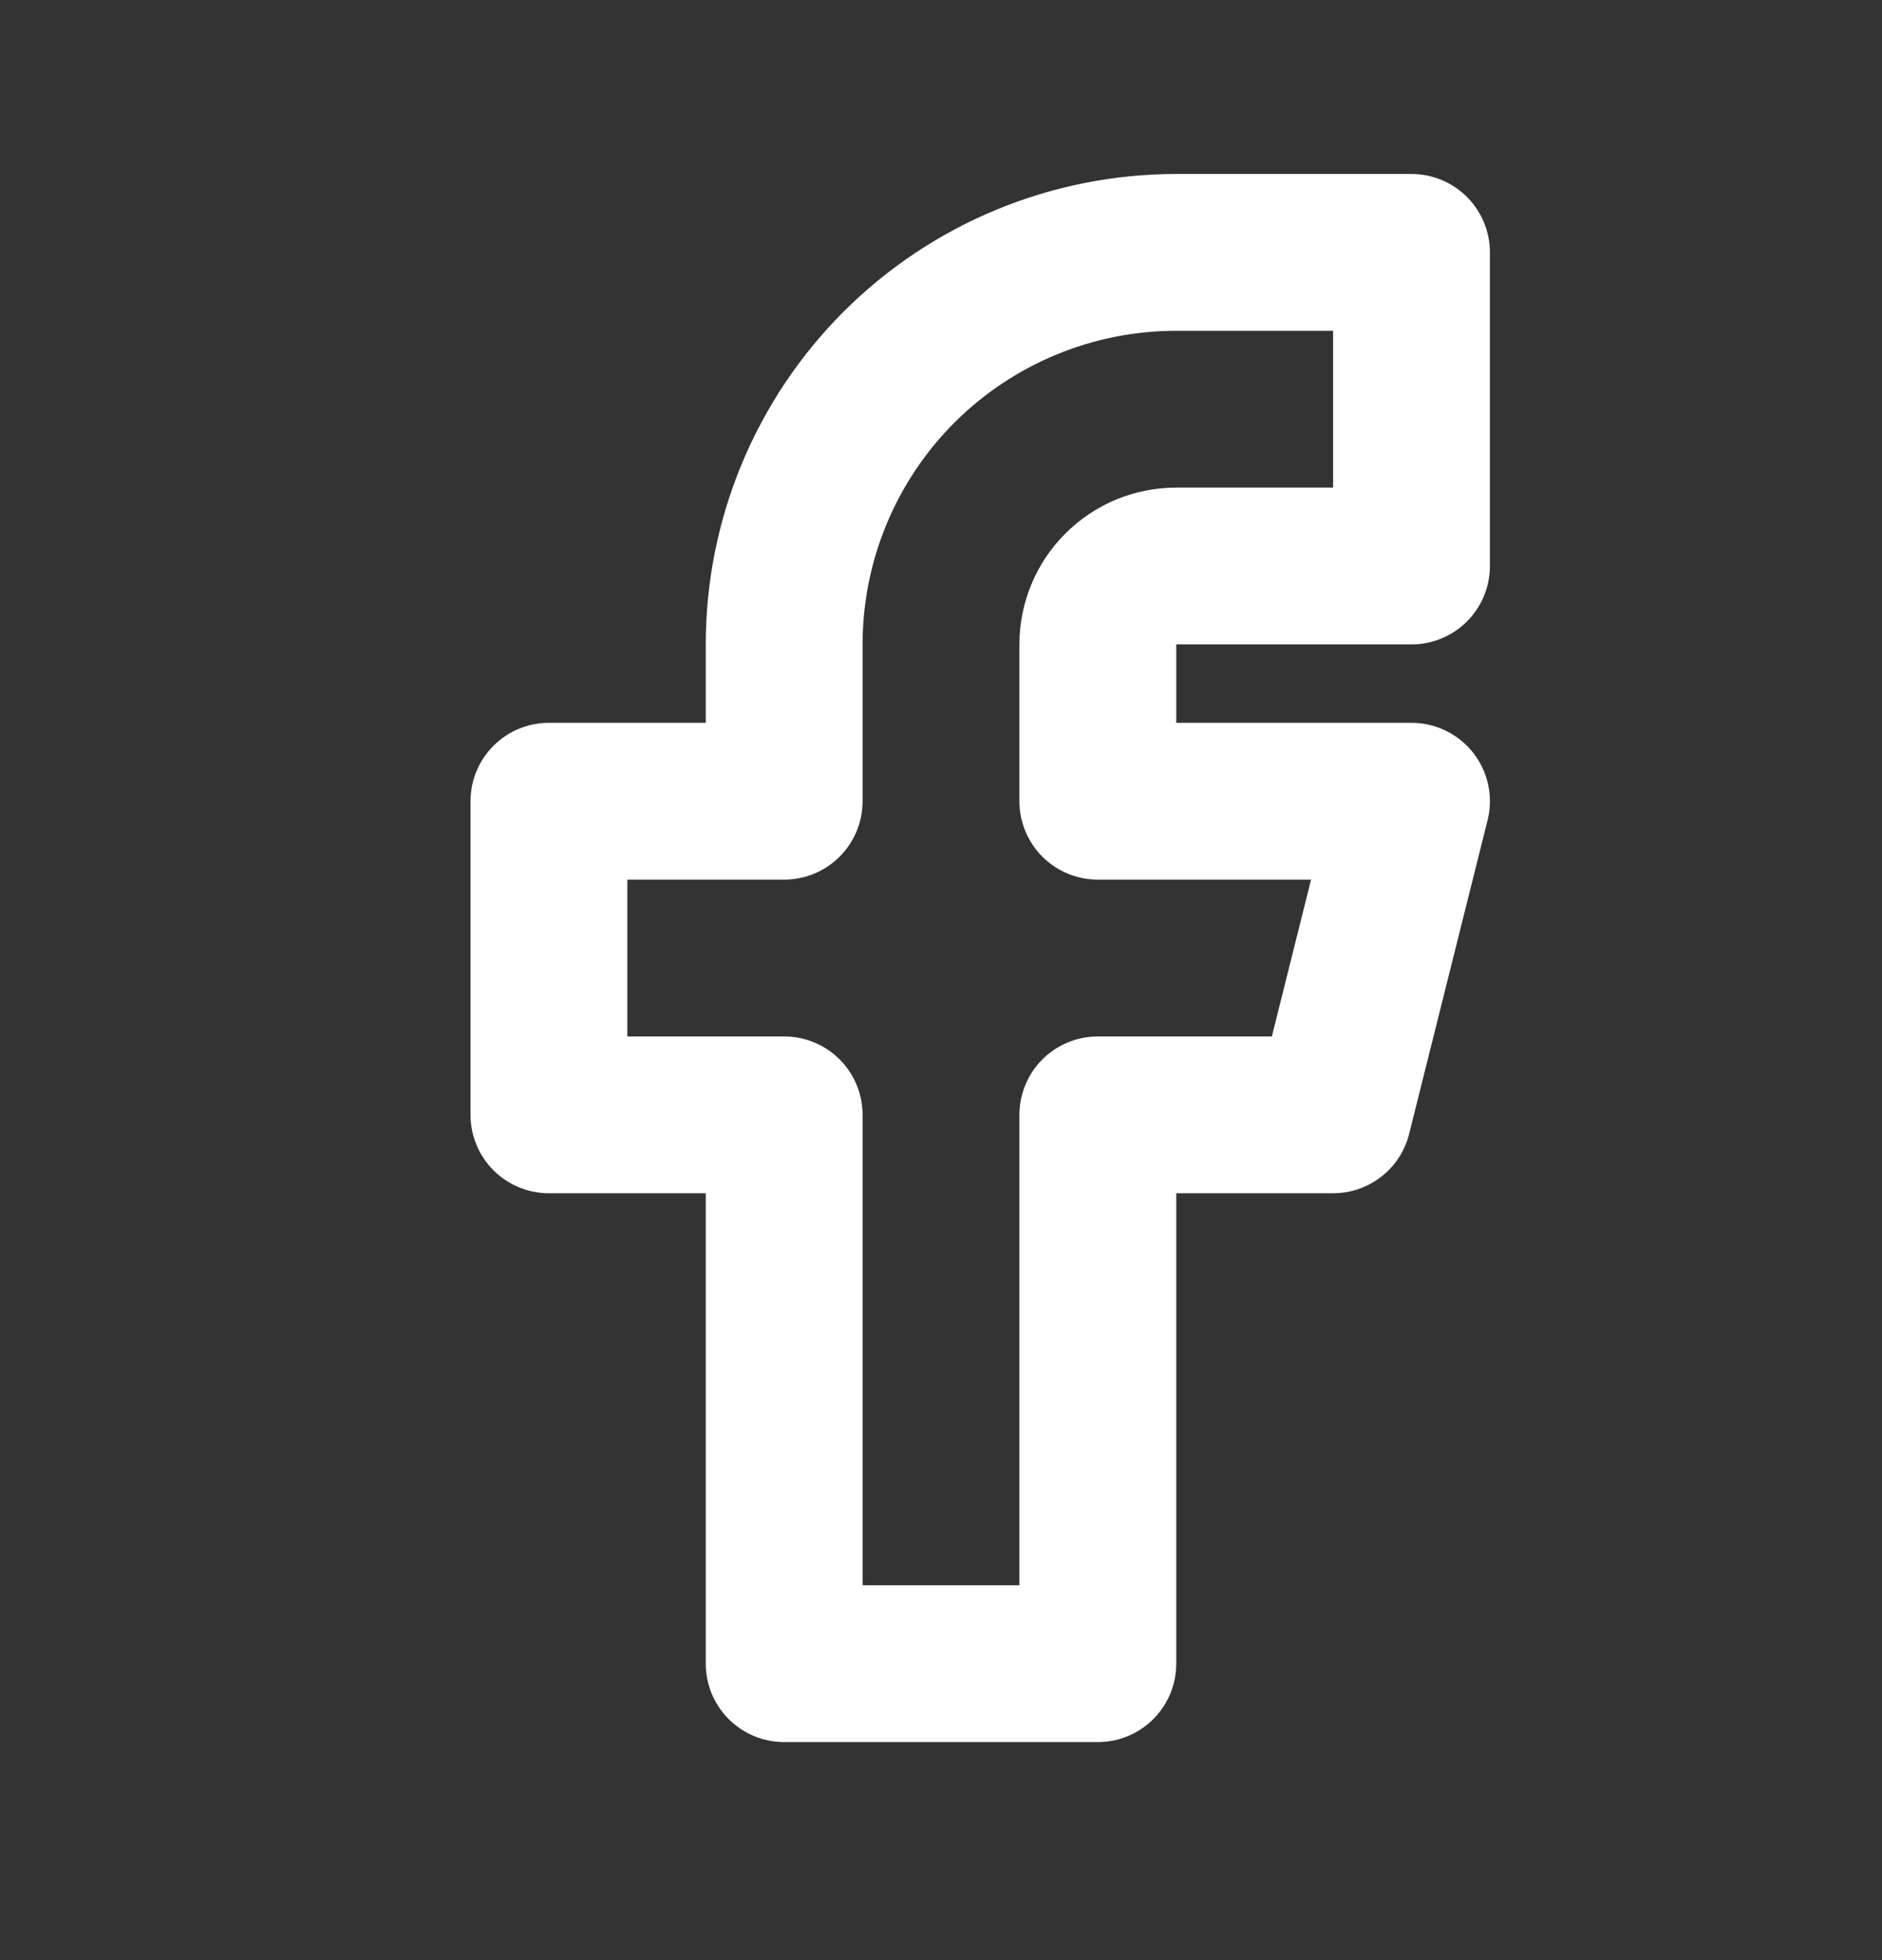 <svg width="24" height="25" viewBox="0 0 24 25" fill="none" xmlns="http://www.w3.org/2000/svg">
<rect x="0" y="0" width="24" height="25" fill="#333333" stroke="none"/>
<g clip-path="url(#clip0_714_885)">
<path d="M7 10.219V14.219H10V21.219H14V14.219H17L18 10.219H14V8.219C14 7.954 14.105 7.699 14.293 7.512C14.48 7.324 14.735 7.219 15 7.219H18V3.219H15C13.674 3.219 12.402 3.746 11.464 4.683C10.527 5.621 10 6.893 10 8.219V10.219H7Z" stroke="white" stroke-width="2" stroke-linecap="round" stroke-linejoin="round"/>
</g>
<defs>
<clipPath id="clip0_714_885">
<rect width="24" height="24" fill="white" transform="translate(0 0.219)"/>
</clipPath>
</defs>
</svg>
